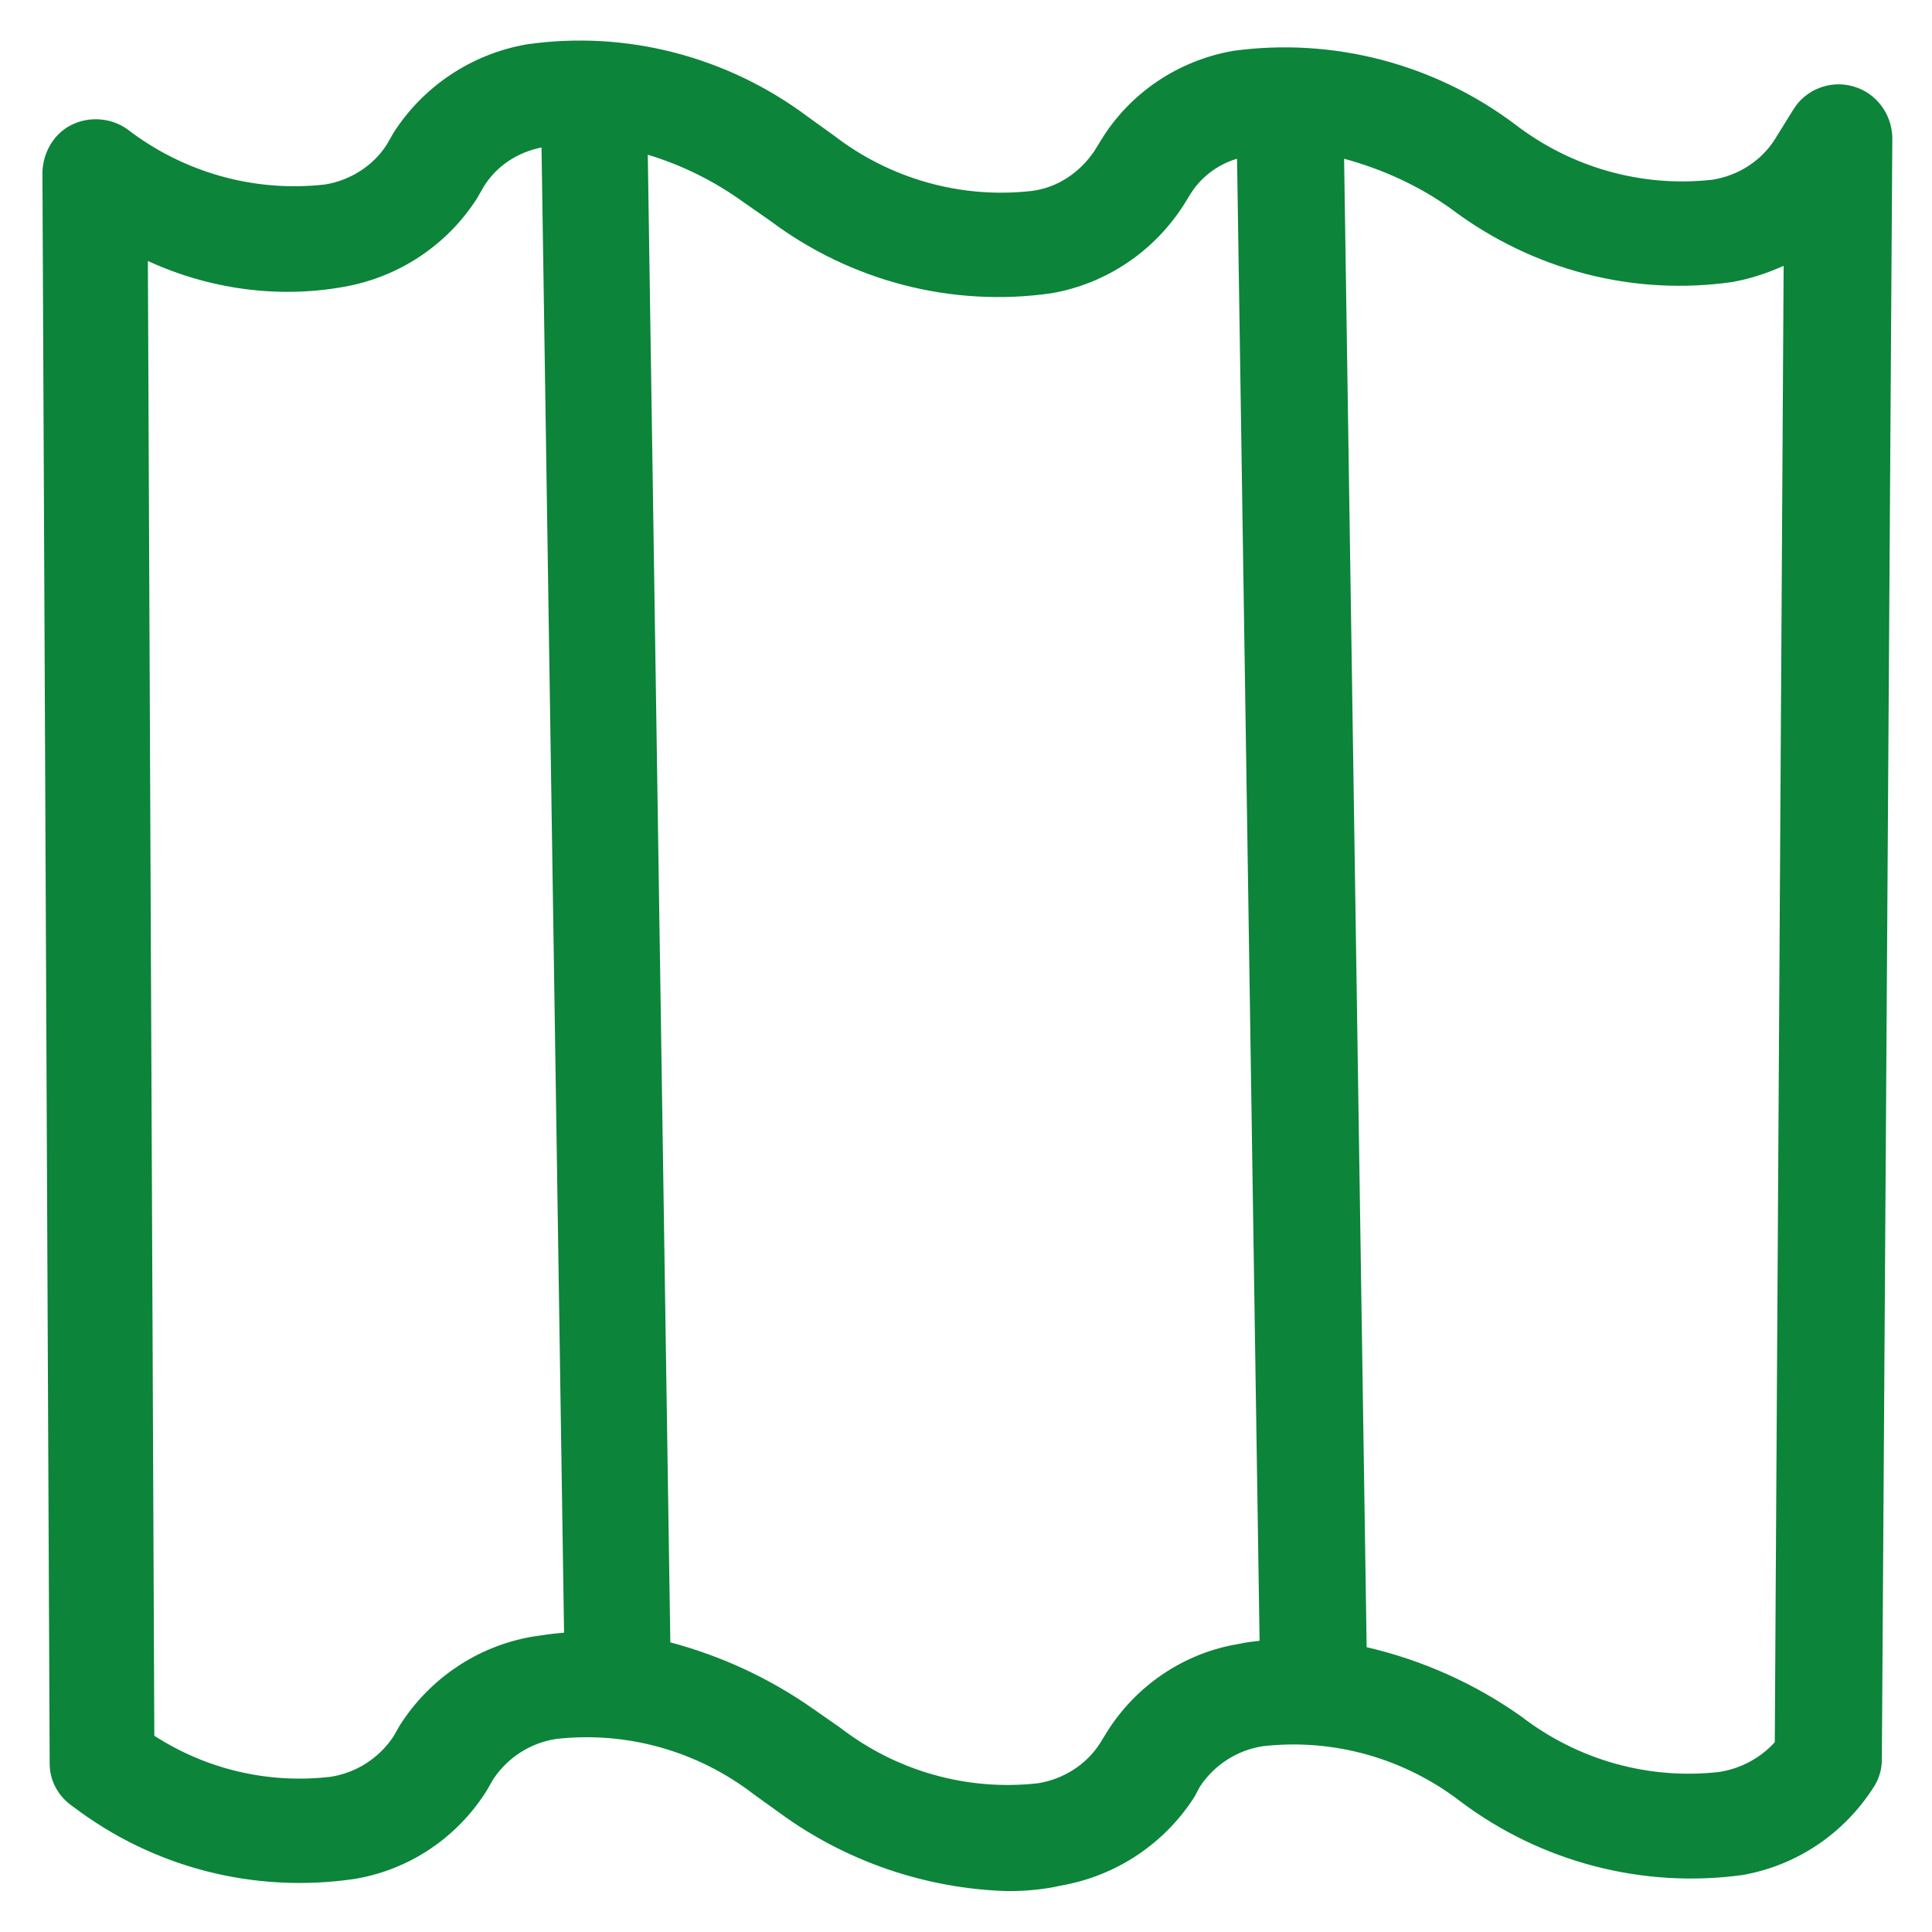 <?xml version="1.0" encoding="utf-8"?>
<!-- Generator: Adobe Illustrator 23.0.3, SVG Export Plug-In . SVG Version: 6.00 Build 0)  -->
<svg version="1.1" id="Layer_1" xmlns="http://www.w3.org/2000/svg" xmlns:xlink="http://www.w3.org/1999/xlink" x="0px" y="0px"
	 viewBox="0 0 24 24" style="enable-background:new 0 0 24 24;" xml:space="preserve">
<style type="text/css">
	.st0{fill:#0C843A;}
</style>
<g id="Group_2" transform="translate(-1.227 -1.131)">
	<g id="Group_1" transform="translate(96.114 1.193)">
		<path id="Path_1" class="st0" d="M-71.87,1.01c-0.28-0.08-0.59,0.04-0.74,0.29l-0.23,0.37c-0.17,0.27-0.46,0.45-0.77,0.5
			c-0.88,0.1-1.76-0.15-2.46-0.69c-1-0.75-2.26-1.08-3.5-0.91c-0.68,0.12-1.28,0.52-1.64,1.11l-0.08,0.13
			c-0.18,0.27-0.46,0.46-0.78,0.5c-0.88,0.1-1.76-0.15-2.46-0.69l-0.32-0.23c-1-0.75-2.26-1.08-3.5-0.9
			c-0.68,0.12-1.28,0.52-1.65,1.1l-0.08,0.14c-0.17,0.27-0.46,0.45-0.77,0.5c-0.88,0.1-1.76-0.15-2.46-0.69
			c-0.2-0.14-0.47-0.16-0.69-0.05c-0.22,0.11-0.35,0.34-0.36,0.58l0.09,19.78c0,0.21,0.11,0.41,0.29,0.53c1,0.76,2.25,1.08,3.49,0.9
			c0.68-0.11,1.28-0.51,1.65-1.1l0.08-0.14c0.18-0.27,0.46-0.45,0.78-0.5c0.88-0.1,1.76,0.15,2.46,0.69l0.32,0.23
			c0.82,0.6,1.81,0.94,2.83,0.97c0.23,0,0.45-0.02,0.67-0.07c0.68-0.12,1.28-0.52,1.65-1.1l0.07-0.13c0.18-0.27,0.46-0.45,0.78-0.5
			c0.88-0.1,1.76,0.15,2.46,0.69c1,0.75,2.26,1.08,3.5,0.91c0.68-0.12,1.27-0.52,1.64-1.11c0.06-0.1,0.09-0.21,0.09-0.33l0.13-20.15
			C-71.39,1.35-71.58,1.09-71.87,1.01z M-88.28,20.27c-0.68,0.12-1.27,0.52-1.64,1.1L-90,21.51c-0.18,0.27-0.46,0.45-0.78,0.5
			c-0.77,0.09-1.54-0.09-2.19-0.51l-0.08-18.32c0.76,0.35,1.62,0.47,2.44,0.32c0.68-0.12,1.28-0.52,1.65-1.1l0.08-0.14
			c0.16-0.26,0.42-0.43,0.72-0.49l0.28,18.45C-88.02,20.23-88.15,20.25-88.28,20.27z M-79.5,20.36c-0.68,0.11-1.28,0.52-1.64,1.1
			l-0.08,0.13c-0.17,0.27-0.46,0.45-0.77,0.5c-0.88,0.1-1.76-0.15-2.46-0.69l-0.33-0.23c-0.54-0.38-1.14-0.66-1.78-0.83l-0.28-18.48
			c0.43,0.13,0.83,0.33,1.19,0.59l0.33,0.23c1,0.75,2.26,1.08,3.5,0.9c0.68-0.12,1.27-0.52,1.64-1.1l0.08-0.13
			c0.13-0.21,0.34-0.37,0.58-0.44l0.28,18.41C-79.33,20.33-79.41,20.34-79.5,20.36z M-72.84,21.58c-0.18,0.2-0.43,0.33-0.69,0.37
			c-0.88,0.1-1.76-0.15-2.46-0.69c-0.58-0.41-1.23-0.7-1.92-0.86l-0.28-18.49c0.48,0.13,0.94,0.34,1.34,0.63
			c1,0.75,2.25,1.08,3.49,0.9c0.22-0.04,0.43-0.11,0.63-0.2L-72.84,21.58z"/>
	</g>
</g>
</svg>
